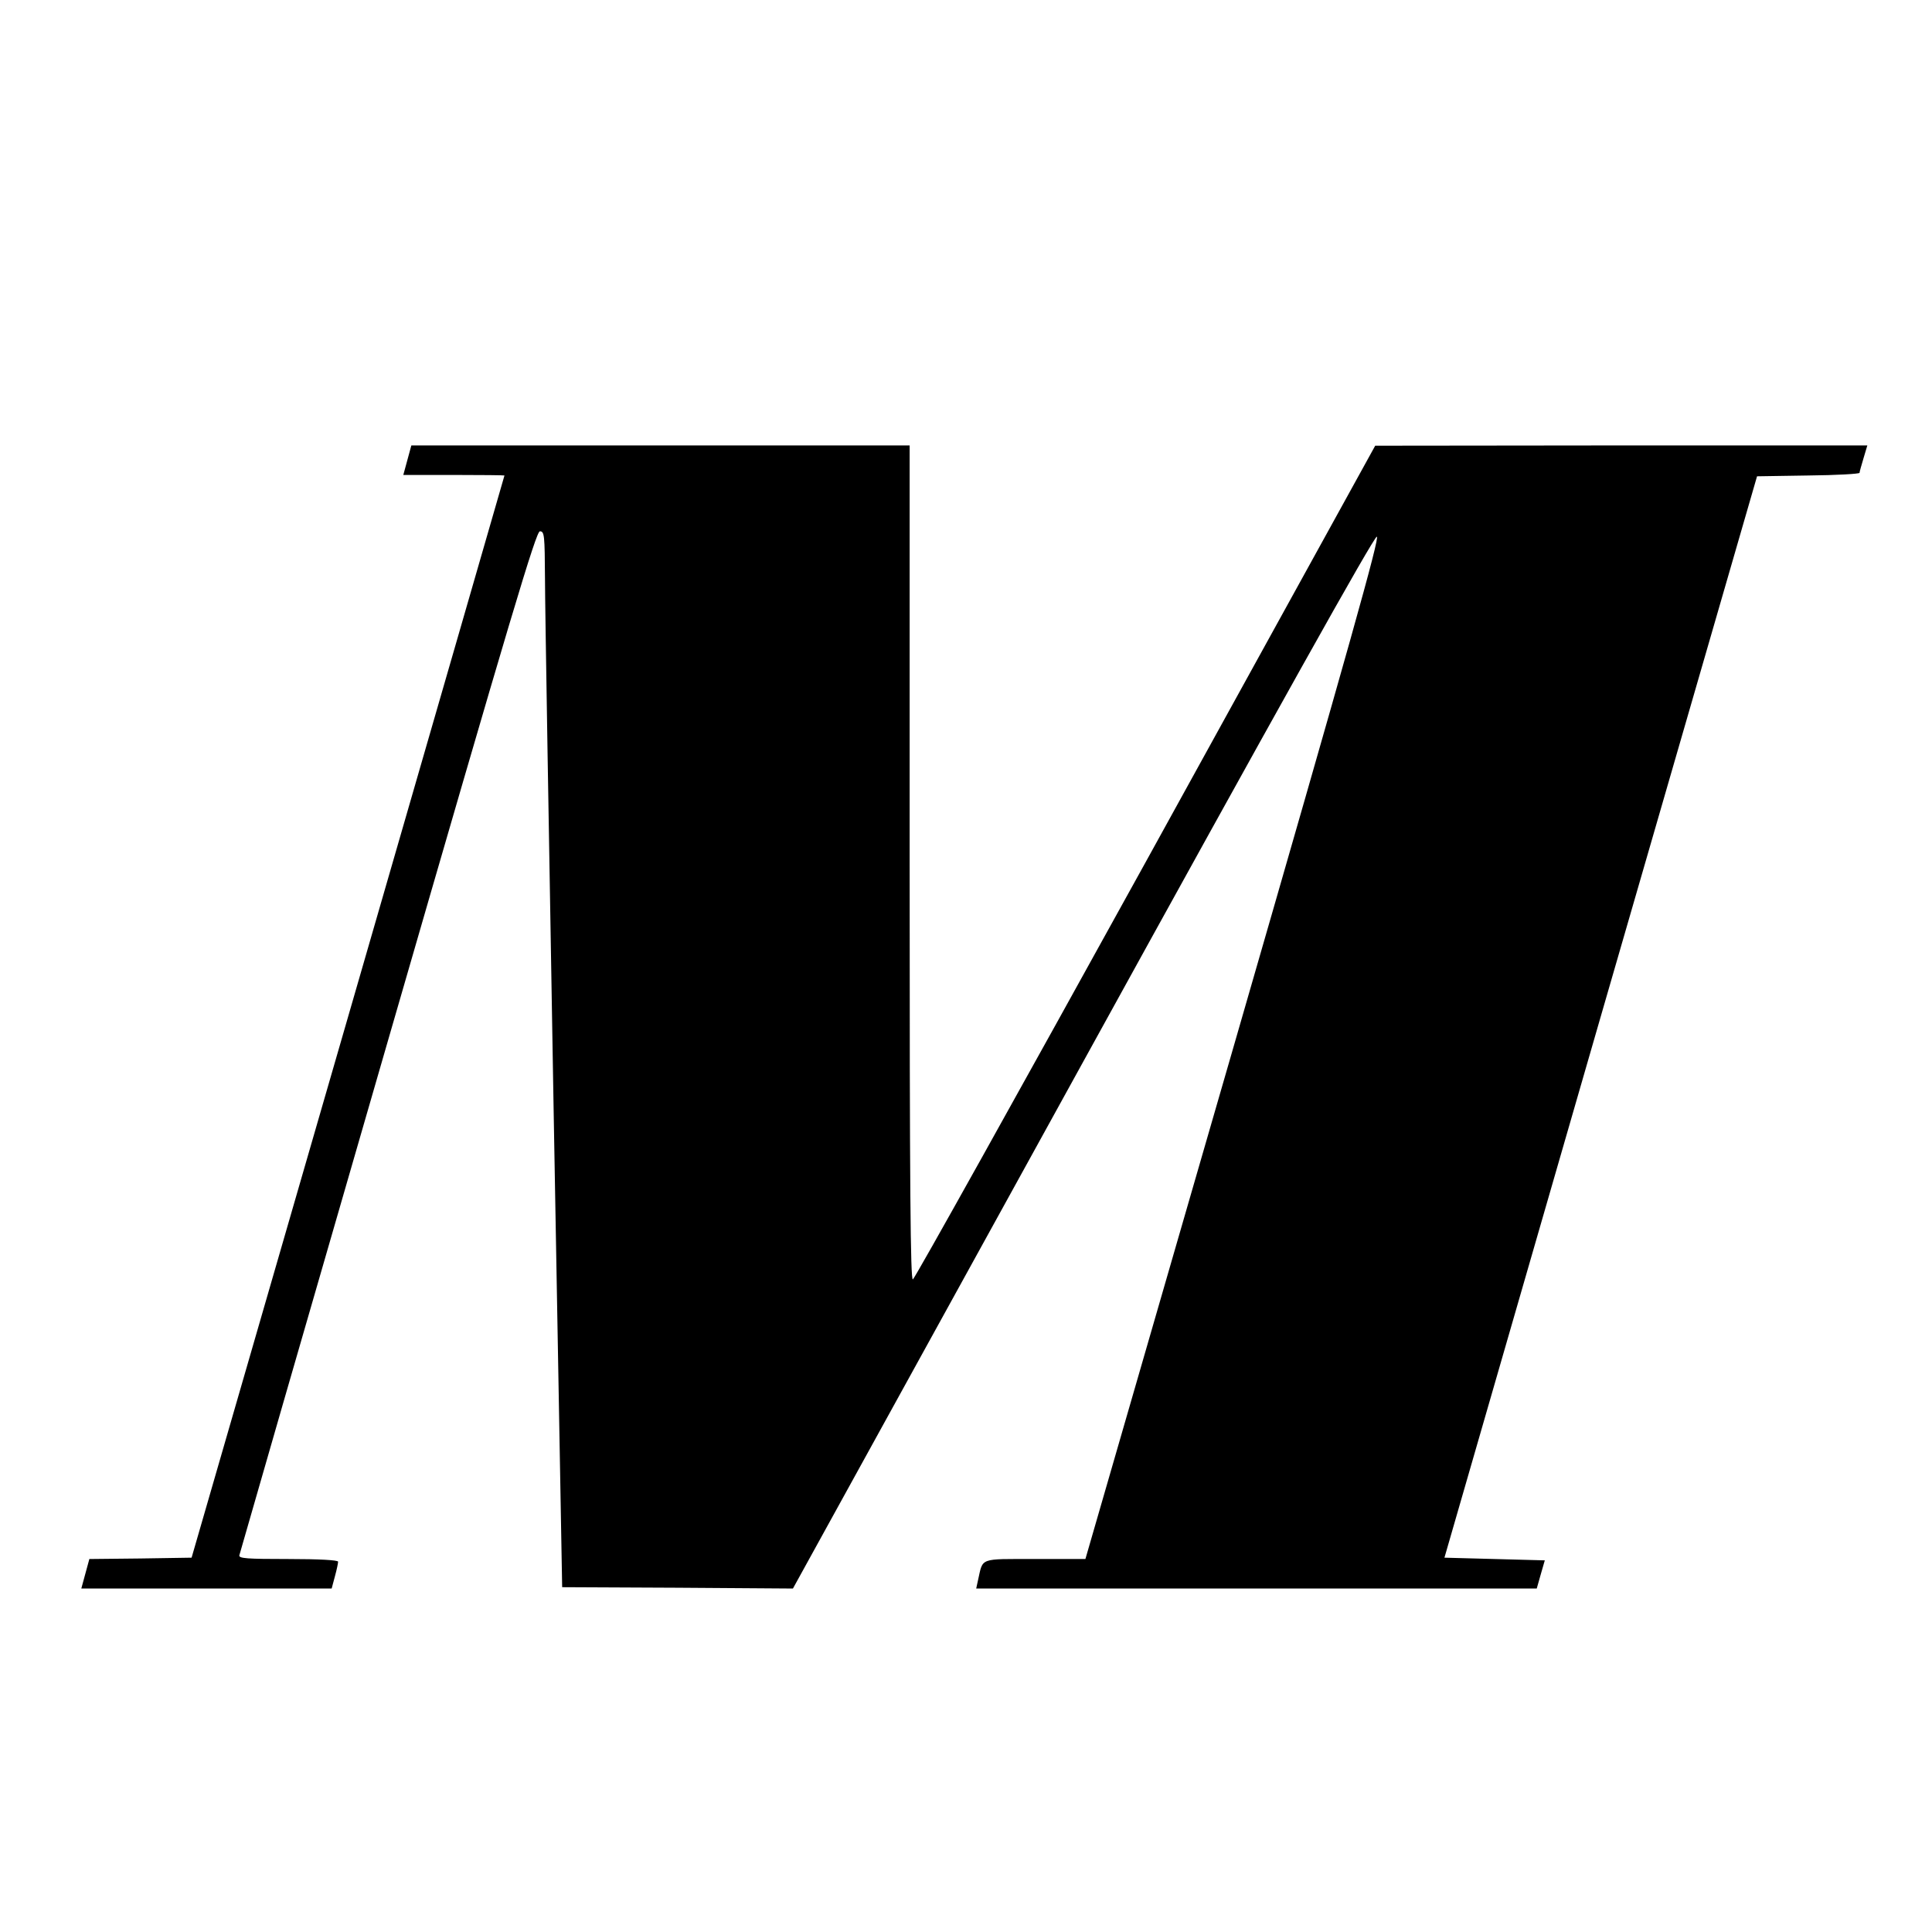 <?xml version="1.0" standalone="no"?>
<!DOCTYPE svg PUBLIC "-//W3C//DTD SVG 20010904//EN"
 "http://www.w3.org/TR/2001/REC-SVG-20010904/DTD/svg10.dtd">
<svg version="1.0" xmlns="http://www.w3.org/2000/svg"
 width="720pt" height="720pt" viewBox="0 0 720 720"
 preserveAspectRatio="xMidYMid meet">
<g transform="translate(0,720) scale(0.1,-0.1)"
fill="#000000" stroke="none">
<path d="M1518 5485 l-15 -55 188 0 c104 0 189 -1 189 -2 0 -2 -263 -910 -583
-2018 l-583 -2015 -190 -3 -191 -2 -15 -55 -15 -55 466 0 467 0 12 45 c7 25
12 50 12 55 0 6 -70 10 -186 10 -153 0 -185 2 -182 14 2 8 250 869 553 1915
463 1601 553 1901 567 1901 17 0 18 -15 19 -177 0 -98 15 -983 32 -1968 l32
-1790 430 -2 430 -3 1080 1960 c725 1316 1085 1960 1096 1960 12 0 -100 -399
-535 -1905 l-551 -1905 -188 0 c-210 0 -193 6 -212 -78 l-7 -32 1045 0 1044 0
15 53 15 52 -187 5 -187 5 582 2015 583 2015 191 3 c105 1 191 6 191 10 0 4 7
28 15 55 l14 47 -917 0 -917 -1 -855 -1551 c-471 -853 -861 -1553 -868 -1556
-9 -3 -12 324 -12 1552 l0 1556 -928 0 -929 0 -15 -55z"/>
</g>
</svg>
